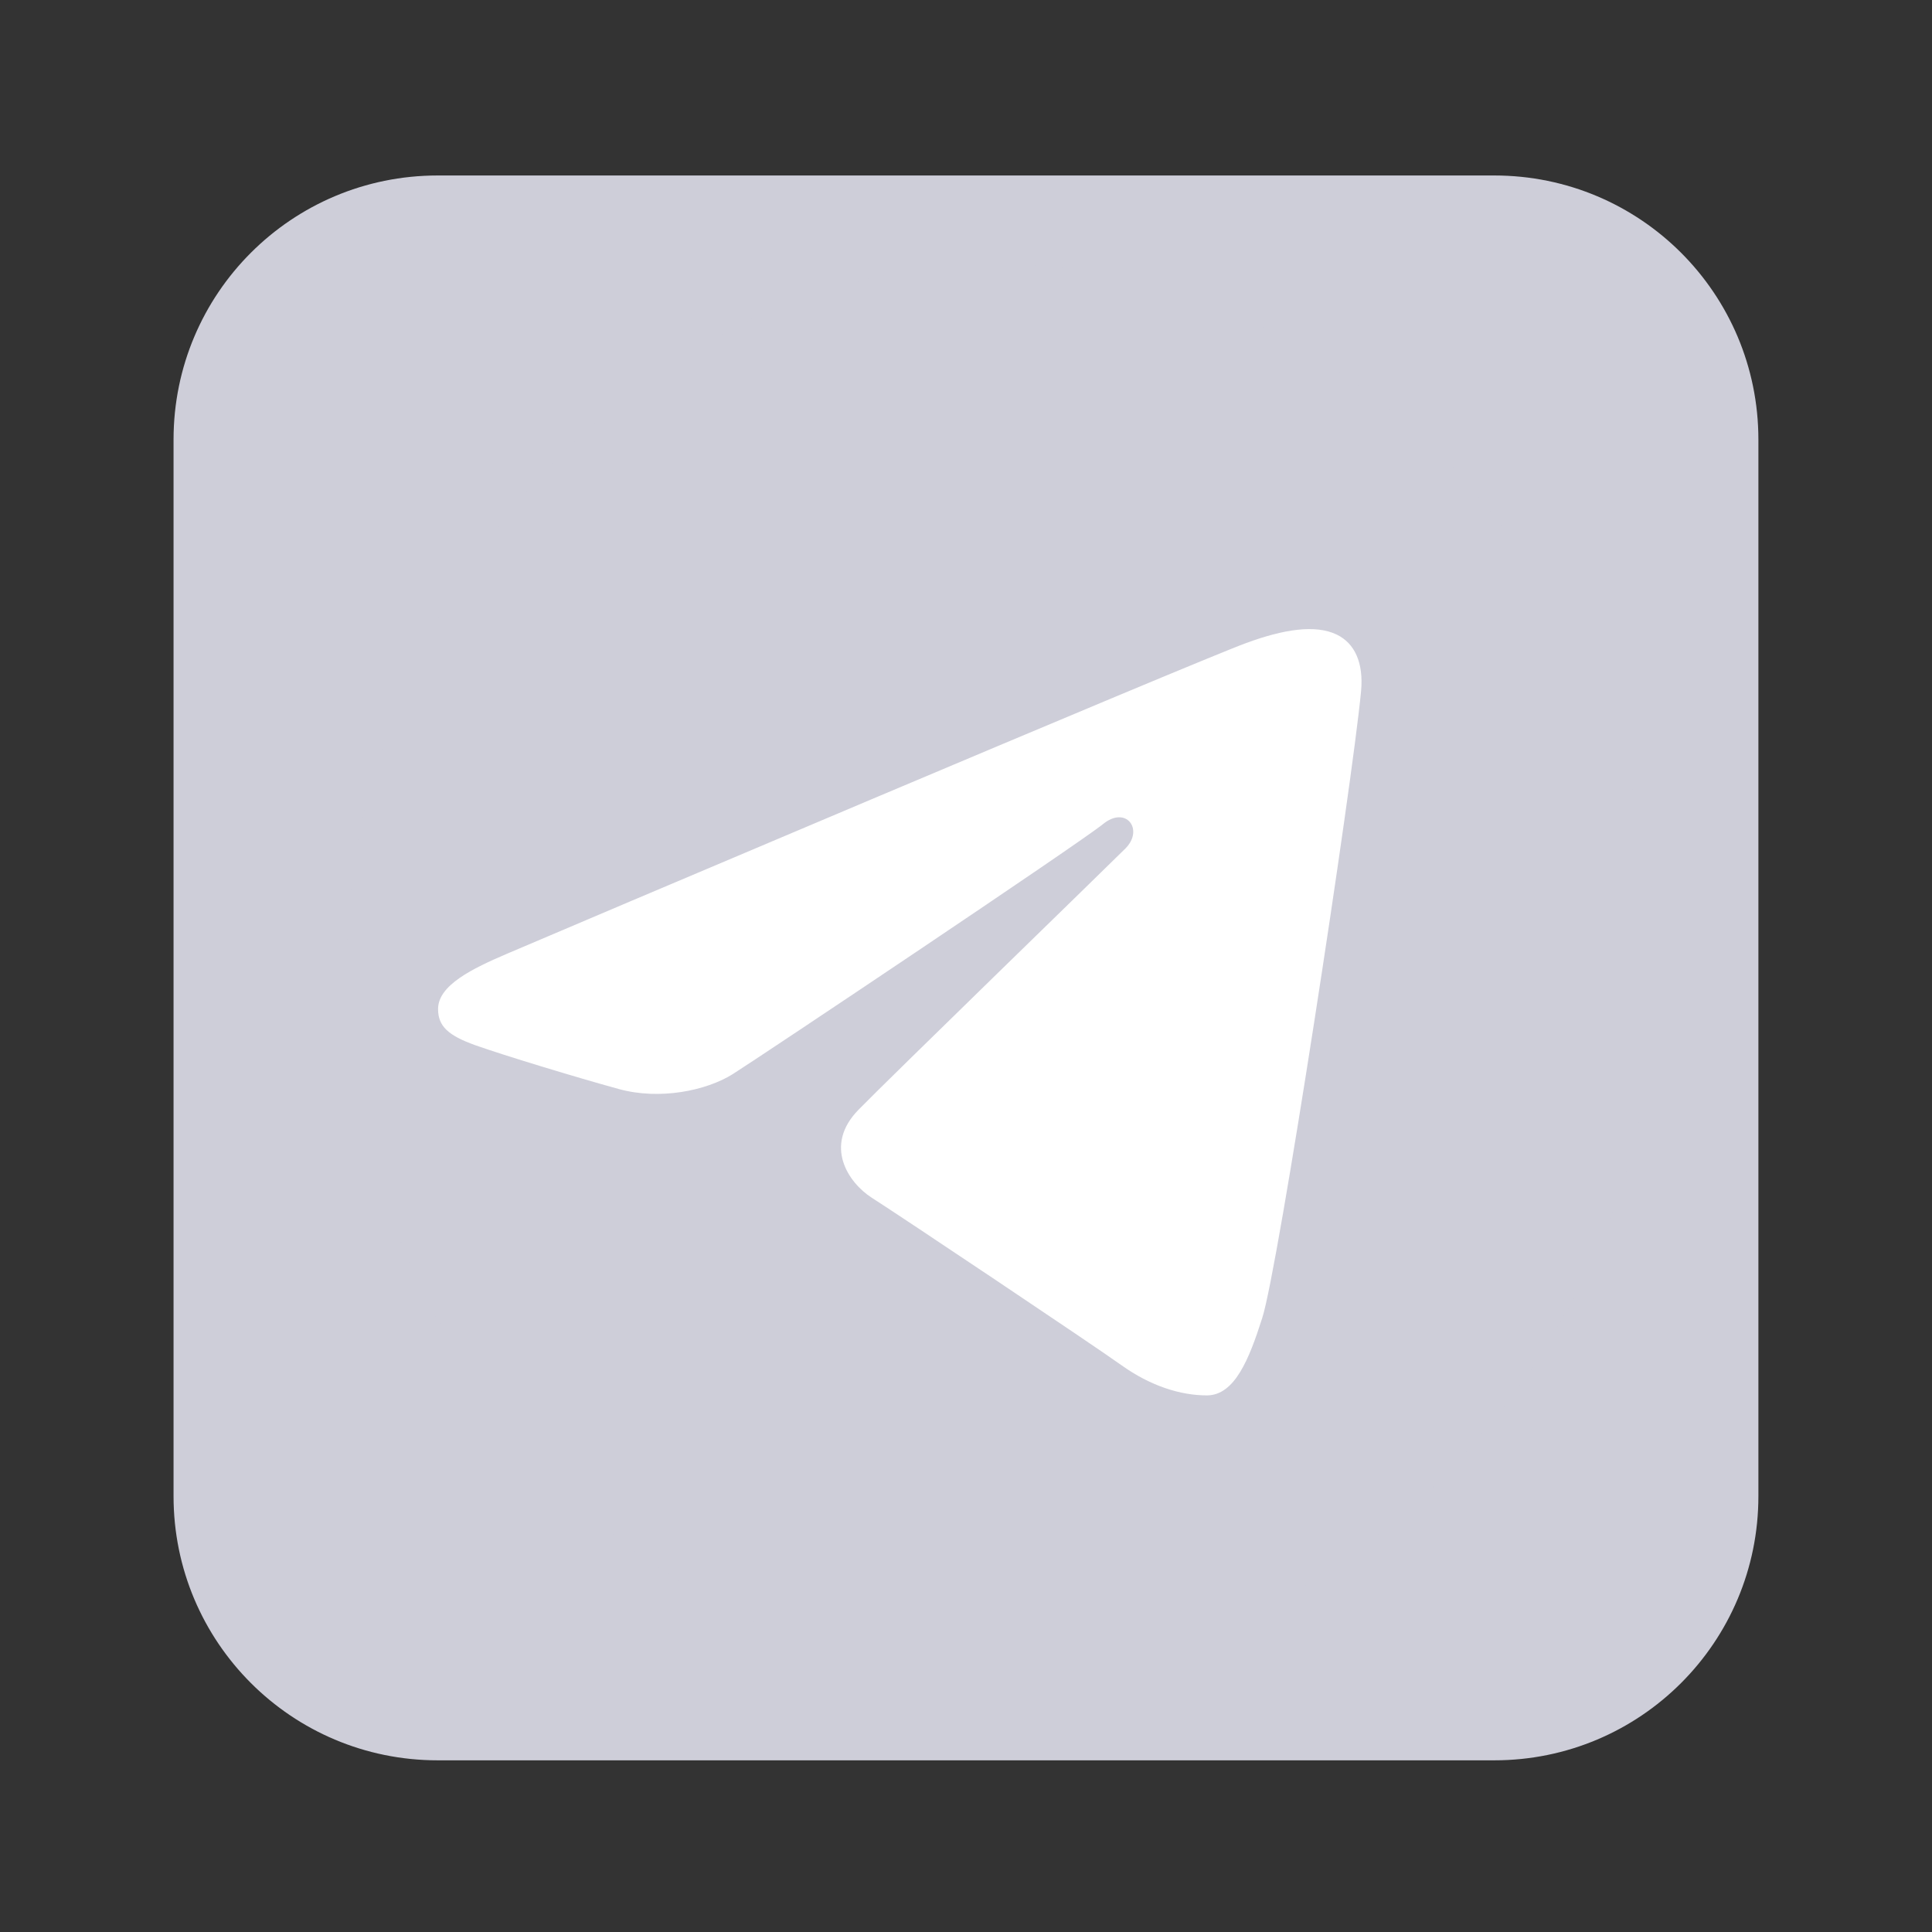 <?xml version="1.0" encoding="UTF-8"?> <svg xmlns="http://www.w3.org/2000/svg" viewBox="0 0 35.00 35.00" data-guides="{&quot;vertical&quot;:[],&quot;horizontal&quot;:[]}"><rect x="0" y="0" width="35.00" height="35.00" fill="#333333" stroke="none"/><path fill="#ceced9" stroke="none" fill-opacity="1" stroke-width="1" stroke-opacity="1" class="st0" id="tSvg4a04c789b9" title="Path 1" d="M7.93 3.179C5.284 3.179 3.144 5.318 3.144 7.964C3.144 14.344 3.144 20.724 3.144 27.105C3.144 29.75 5.284 31.89 7.93 31.89C14.31 31.89 20.69 31.89 27.07 31.89C29.716 31.89 31.855 29.75 31.855 27.105C31.855 20.724 31.855 14.344 31.855 7.964C31.855 5.318 29.716 3.179 27.07 3.179C20.69 3.179 14.31 3.179 7.93 3.179Z"></path><path fill="#ffffff" stroke="none" fill-opacity="1" stroke-width="1" stroke-opacity="1" class="st1" id="tSvga885dee5f9" title="Path 2" d="M25.231 27.296C19.264 24.794 13.289 22.292 7.321 19.79C7.984 16.707 8.641 13.617 9.304 10.534C14.615 10.056 19.927 9.584 25.238 9.105C25.238 15.169 25.238 21.232 25.238 27.296C25.236 27.296 25.234 27.296 25.231 27.296Z"></path><path fill="#ceced9" stroke="none" fill-opacity="1" stroke-width="1" stroke-opacity="1" class="st0" id="tSvg15f6c8a3931" title="Path 3" d="M17.842 4.785C24.705 4.621 30.208 11.156 30.01 17.91C29.811 24.534 24.145 30.741 17.295 30.283C10.623 29.832 5.995 23.263 6.289 16.953C6.576 10.862 11.443 4.942 17.842 4.785ZM22.866 23.878C23.153 23.003 24.493 14.246 24.657 12.523C24.705 12.004 24.541 11.655 24.22 11.498C23.83 11.307 23.249 11.402 22.579 11.648C21.656 11.983 9.878 16.98 9.194 17.274C8.552 17.548 7.936 17.849 7.936 18.279C7.936 18.587 8.114 18.758 8.613 18.936C9.133 19.12 10.438 19.517 11.211 19.729C11.956 19.934 12.797 19.756 13.269 19.462C13.768 19.148 19.564 15.271 19.981 14.93C20.398 14.588 20.727 15.025 20.392 15.367C20.05 15.709 16.078 19.564 15.552 20.105C14.916 20.754 15.367 21.424 15.791 21.697C16.276 22.005 19.79 24.356 20.316 24.732C20.843 25.108 21.383 25.279 21.868 25.279C22.367 25.273 22.627 24.63 22.866 23.878Z"></path><defs></defs></svg> 